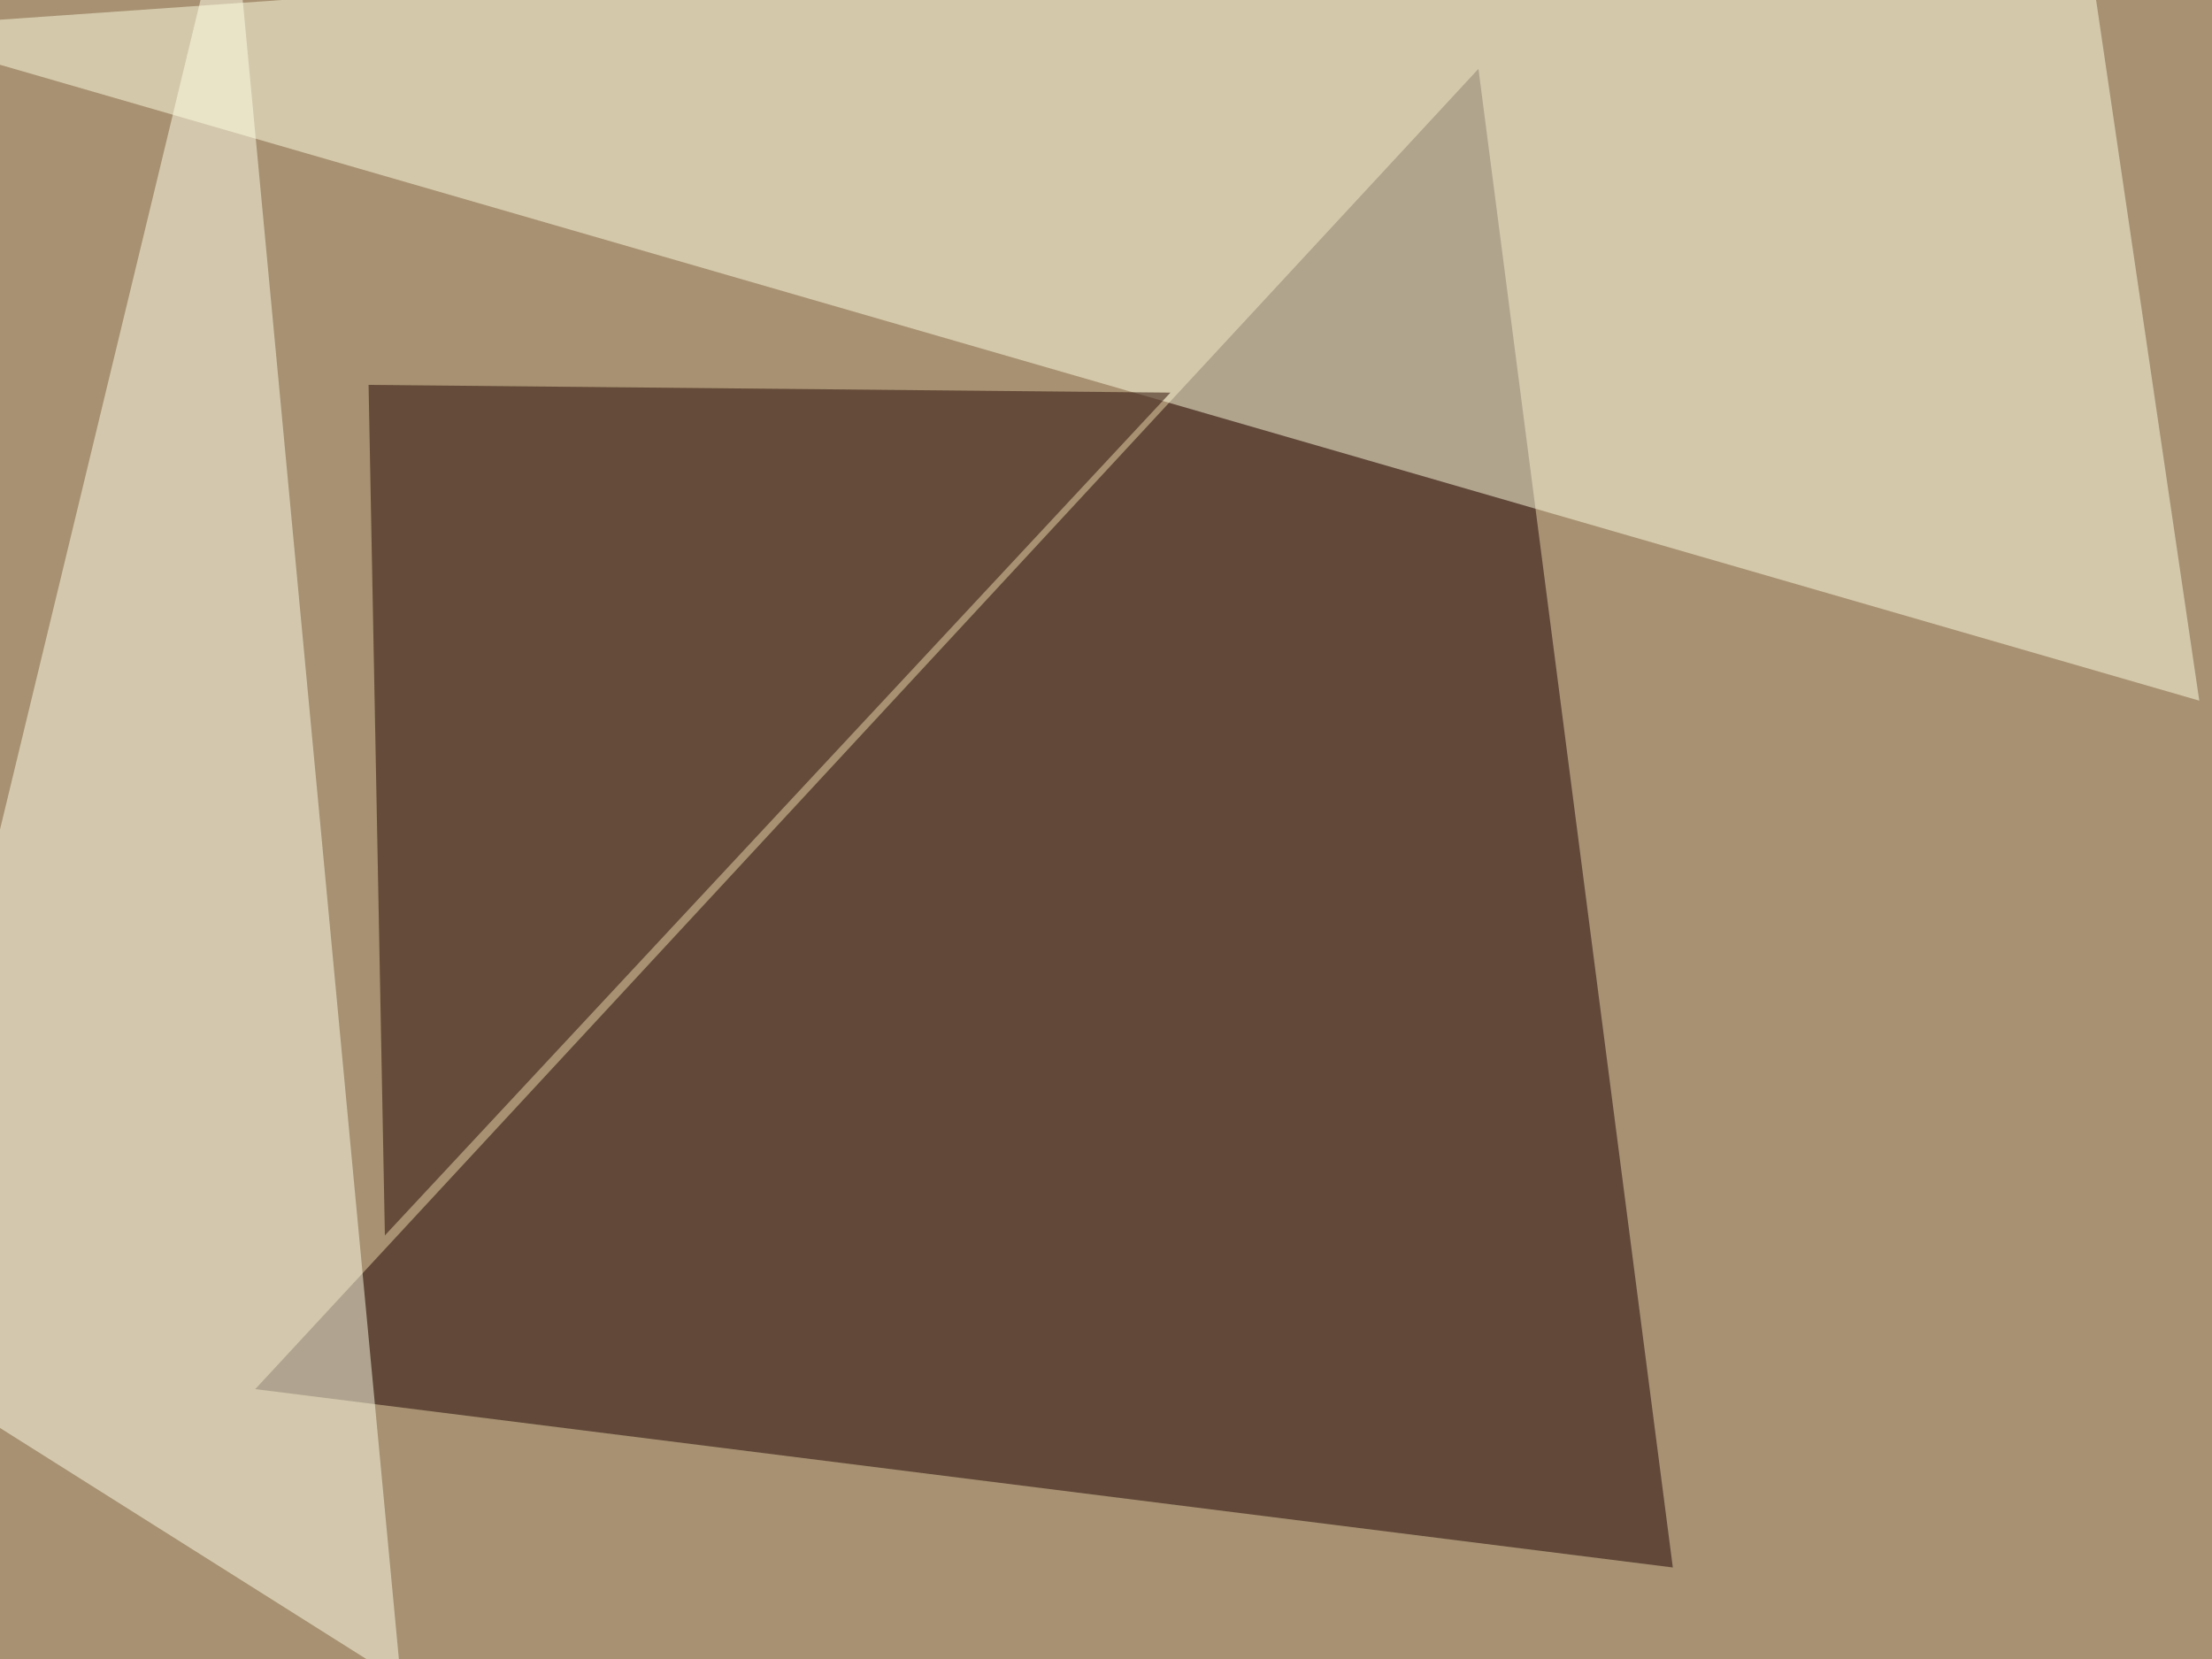 <svg xmlns="http://www.w3.org/2000/svg" width="800" height="600" ><filter id="a"><feGaussianBlur stdDeviation="55"/></filter><rect width="100%" height="100%" fill="#a79172"/><g filter="url(#a)"><g fill-opacity=".5"><path fill="#1d0000" d="M605 566.9l-70.3-542L92.3 502.4z"/><path fill="#ffffe2" d="M795.4 253.4l-44-298.8-796.8 55.7z"/><path fill="#ffffe9" d="M-45.4 487.8L145 607.9 83.5-45.4z"/><path fill="#240700" d="M133.3 139.2l5.9 307.6L423.3 142z"/></g></g></svg>